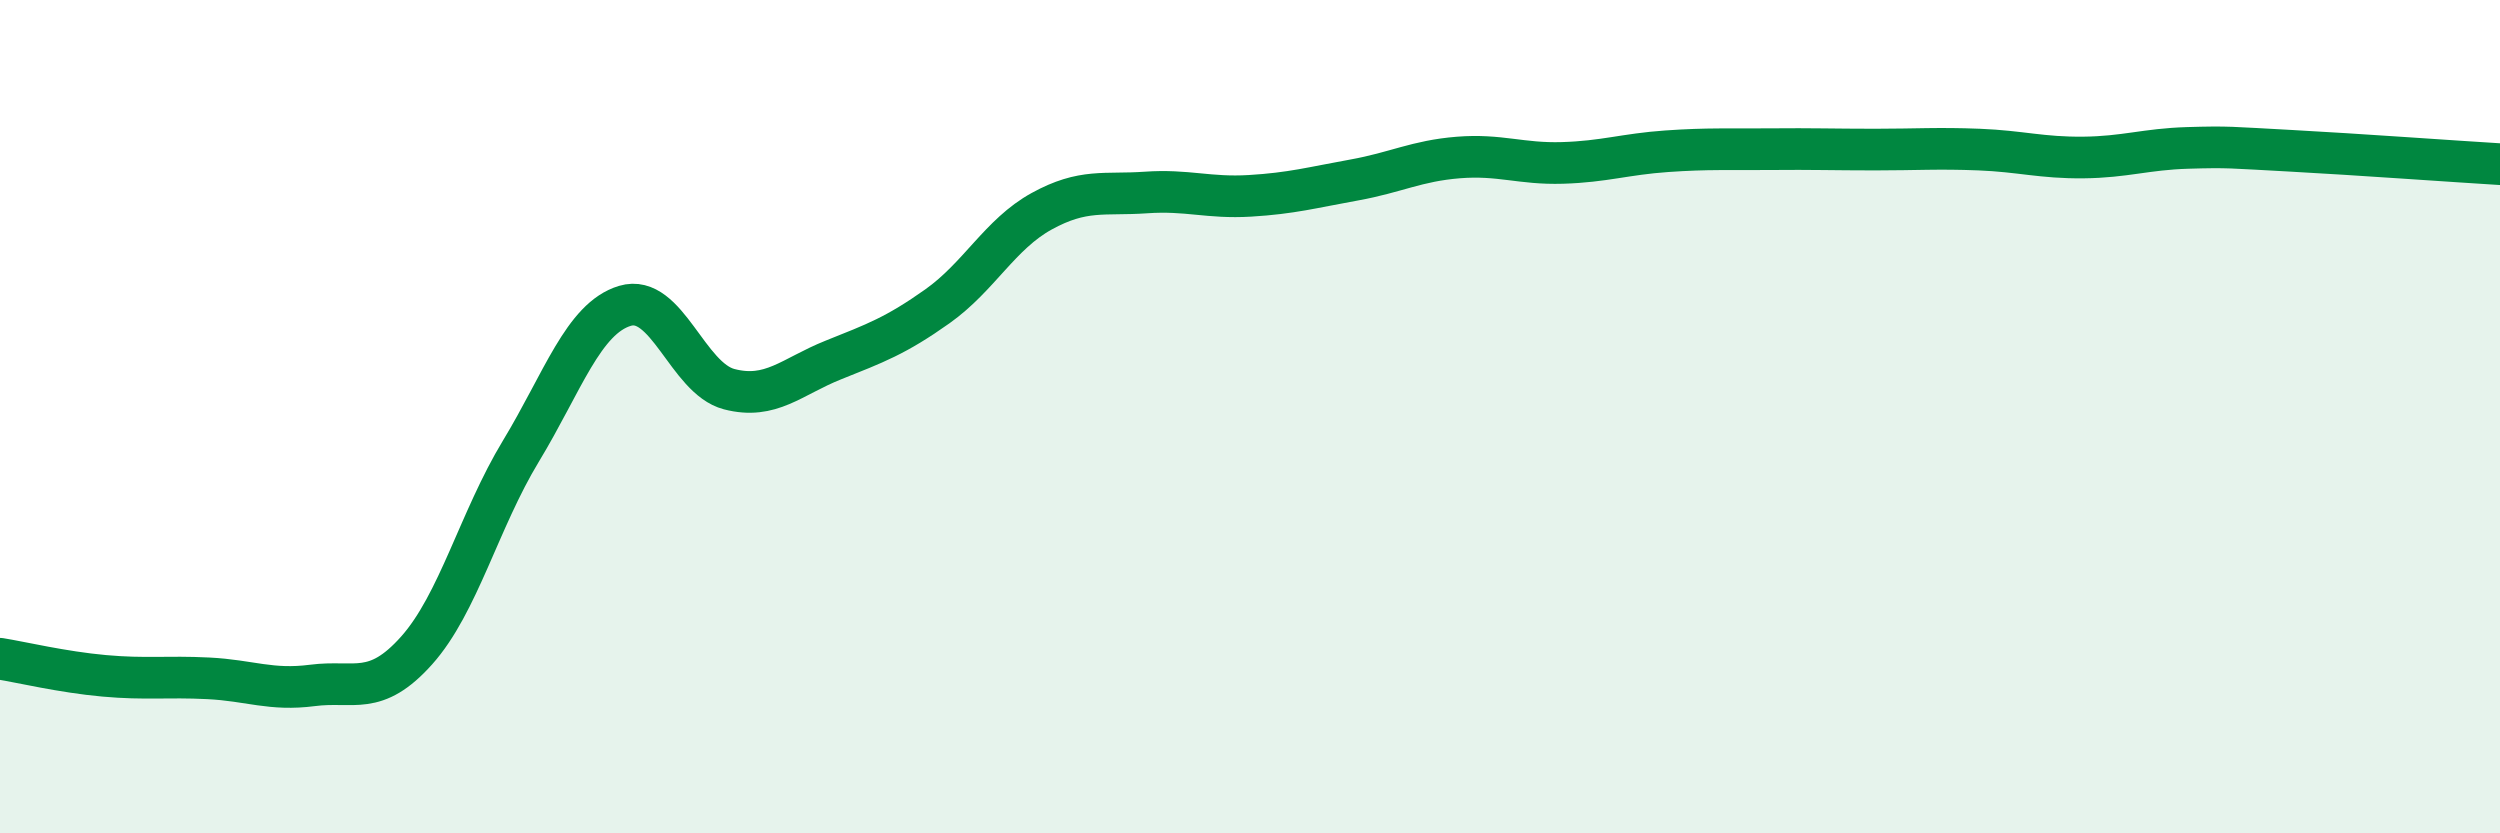 
    <svg width="60" height="20" viewBox="0 0 60 20" xmlns="http://www.w3.org/2000/svg">
      <path
        d="M 0,15.81 C 0.5,15.89 1.5,16.13 2.5,16.22 C 3.5,16.31 4,16.23 5,16.28 C 6,16.33 6.5,16.58 7.5,16.45 C 8.5,16.32 9,16.73 10,15.61 C 11,14.49 11.5,12.48 12.5,10.83 C 13.5,9.18 14,7.64 15,7.34 C 16,7.04 16.5,9.08 17.5,9.34 C 18.5,9.6 19,9.04 20,8.64 C 21,8.24 21.5,8.06 22.5,7.35 C 23.5,6.64 24,5.62 25,5.07 C 26,4.52 26.5,4.69 27.5,4.62 C 28.5,4.55 29,4.76 30,4.7 C 31,4.64 31.5,4.5 32.5,4.32 C 33.5,4.14 34,3.86 35,3.78 C 36,3.7 36.5,3.94 37.5,3.91 C 38.5,3.88 39,3.7 40,3.63 C 41,3.56 41.5,3.59 42.5,3.58 C 43.5,3.57 44,3.59 45,3.59 C 46,3.59 46.5,3.55 47.5,3.59 C 48.5,3.63 49,3.79 50,3.78 C 51,3.77 51.5,3.58 52.5,3.55 C 53.5,3.52 53.5,3.54 55,3.62 C 56.5,3.7 59,3.88 60,3.94L60 20L0 20Z"
        fill="#008740"
        opacity="0.1"
        stroke-linecap="round"
        stroke-linejoin="round"
      />
      <path
        d="M 0,15.81 C 0.5,15.89 1.5,16.13 2.5,16.22 C 3.5,16.31 4,16.23 5,16.28 C 6,16.33 6.5,16.58 7.5,16.45 C 8.5,16.32 9,16.73 10,15.61 C 11,14.49 11.5,12.48 12.5,10.83 C 13.5,9.18 14,7.64 15,7.34 C 16,7.04 16.5,9.08 17.5,9.34 C 18.5,9.6 19,9.04 20,8.64 C 21,8.24 21.5,8.06 22.5,7.35 C 23.5,6.64 24,5.62 25,5.07 C 26,4.52 26.5,4.69 27.5,4.62 C 28.5,4.55 29,4.76 30,4.7 C 31,4.64 31.5,4.5 32.5,4.32 C 33.5,4.14 34,3.86 35,3.78 C 36,3.7 36.5,3.94 37.5,3.91 C 38.5,3.88 39,3.7 40,3.63 C 41,3.56 41.5,3.59 42.5,3.58 C 43.5,3.57 44,3.59 45,3.59 C 46,3.59 46.5,3.55 47.5,3.59 C 48.5,3.63 49,3.79 50,3.78 C 51,3.77 51.5,3.58 52.5,3.55 C 53.5,3.52 53.5,3.54 55,3.62 C 56.5,3.7 59,3.88 60,3.94"
        stroke="#008740"
        stroke-width="1"
        fill="none"
        stroke-linecap="round"
        stroke-linejoin="round"
      />
    </svg>
  